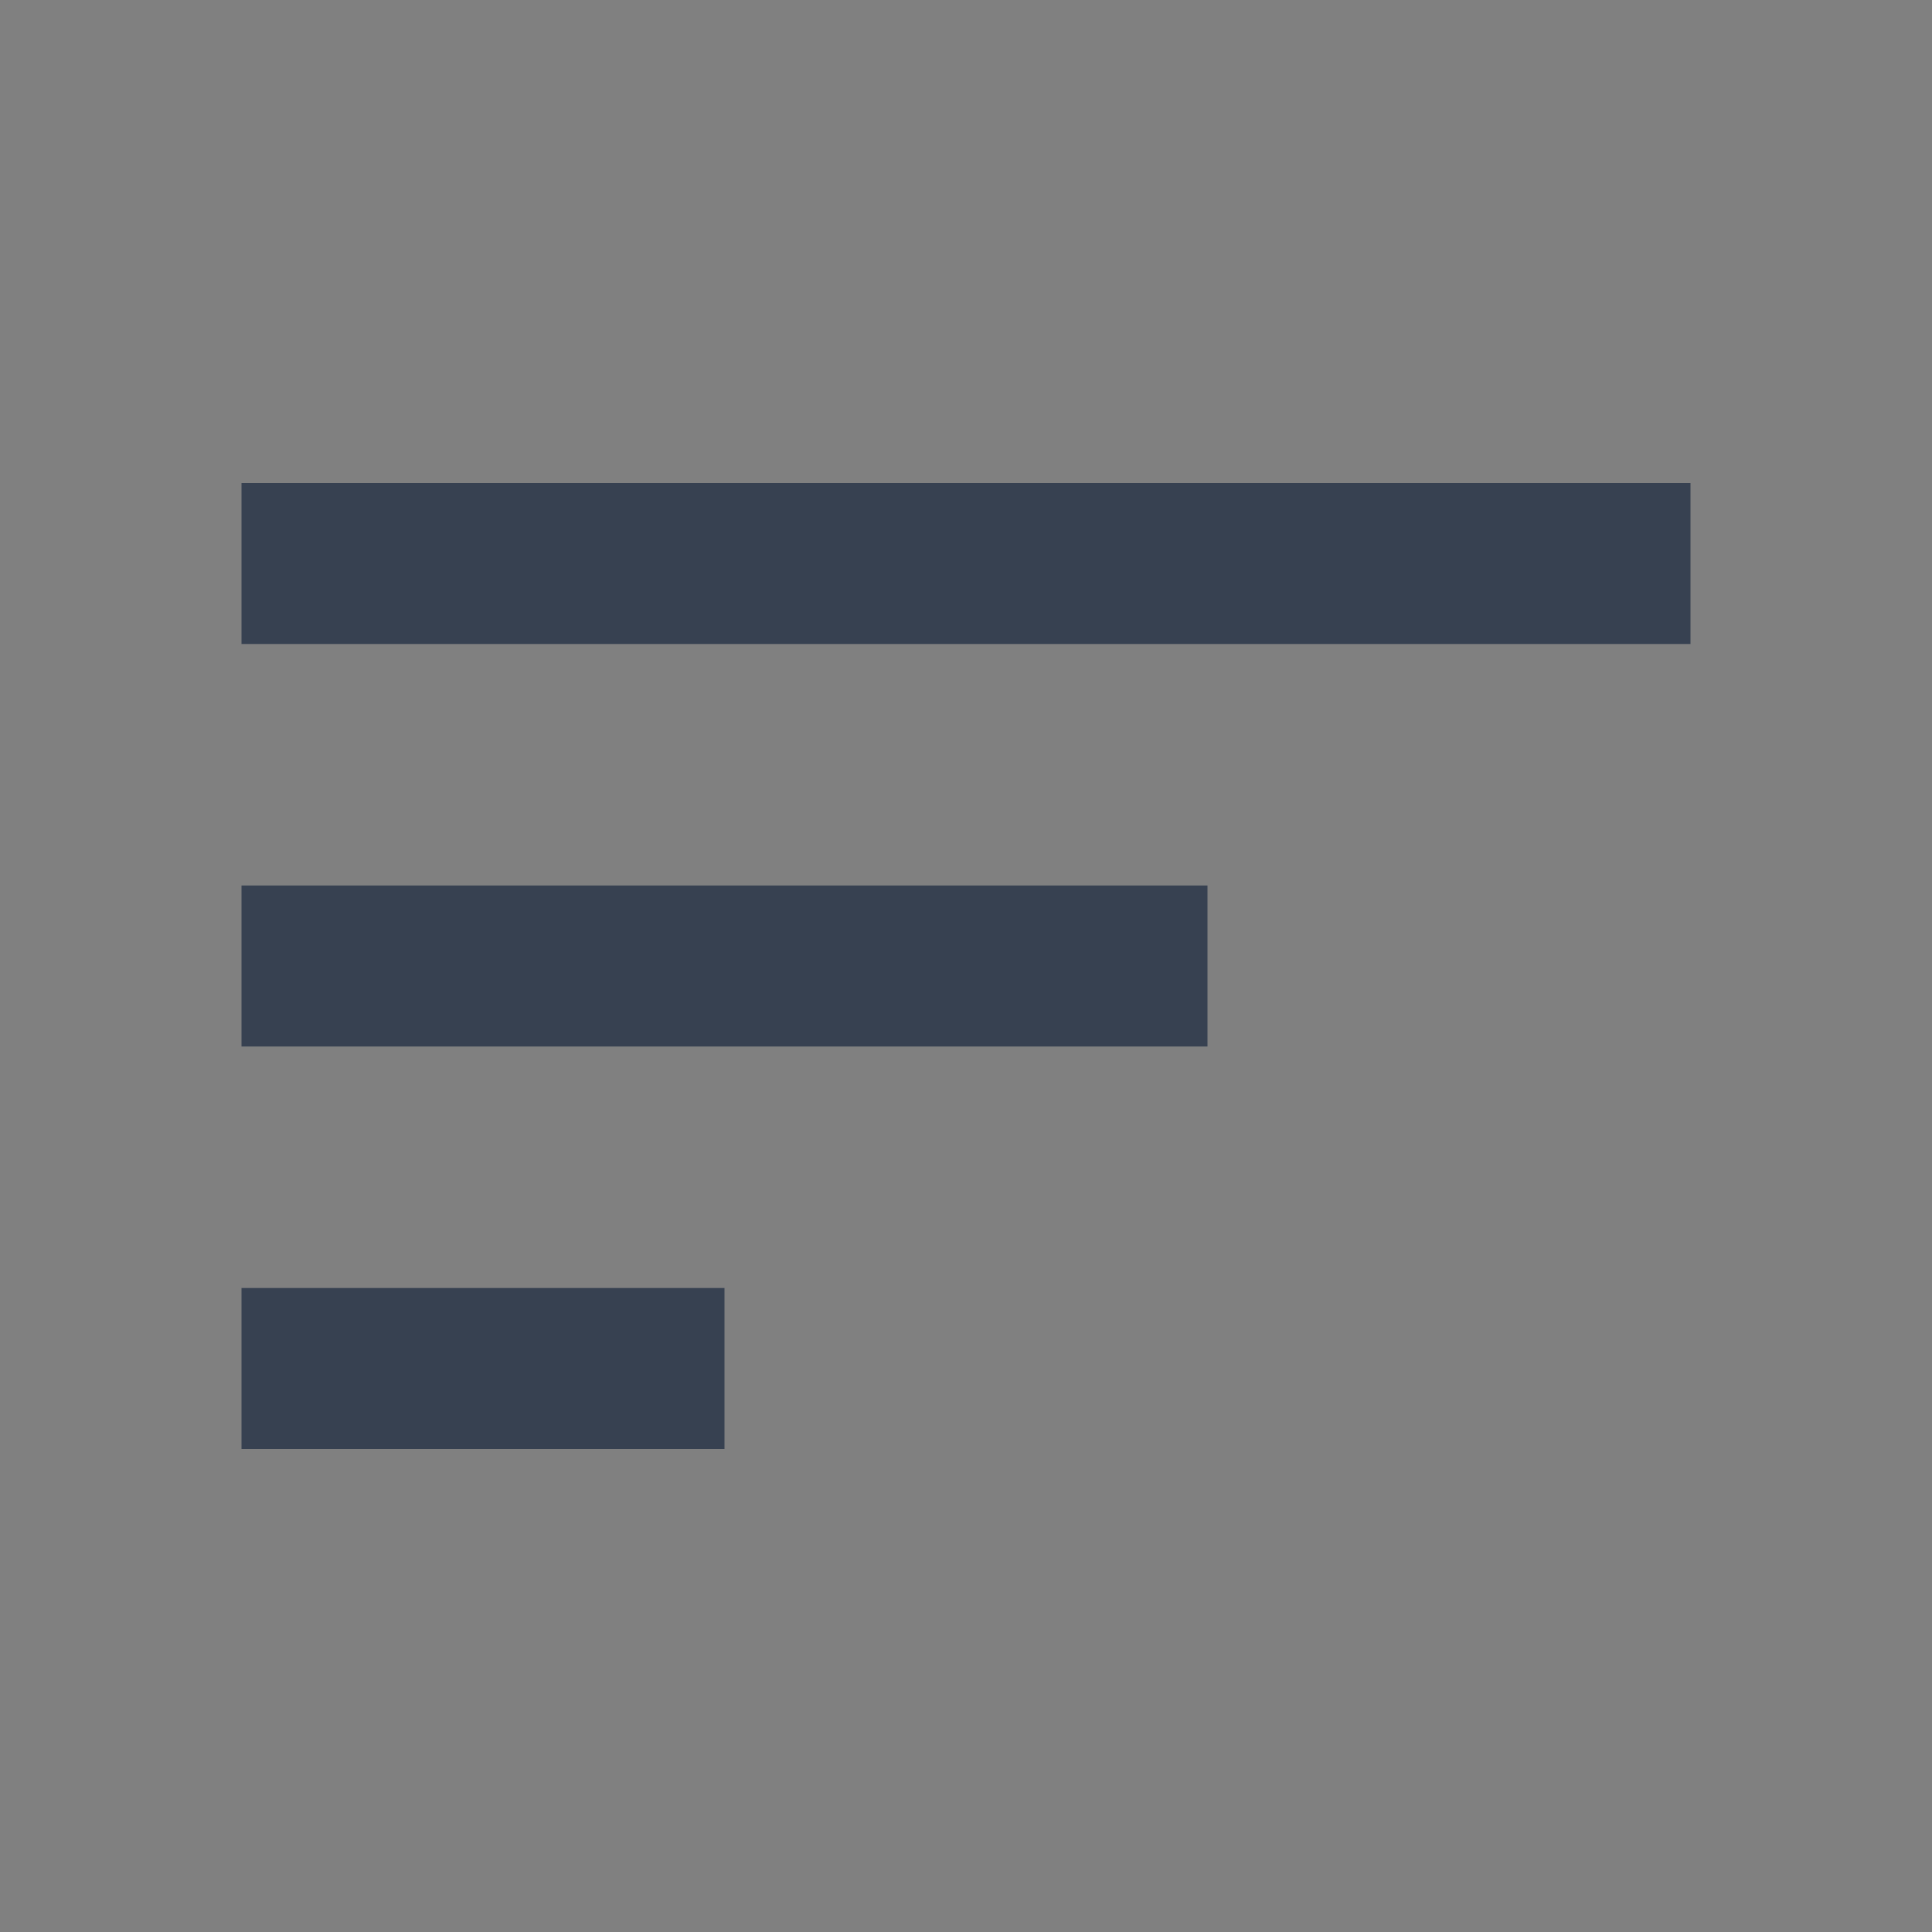 <svg width="18" height="18" viewBox="0 0 18 18" fill="none" xmlns="http://www.w3.org/2000/svg">
<rect x="0" y="0" width="18" height="18" fill="#808080" stroke="none"/>
<g clip-path="url(#clip0_2224_42755)">
<path d="M6.25 12.5V13H2.75V12.5H6.25ZM15.25 5.5H2.75V5H15.25V5.5ZM10.75 9.25H2.75V8.75H10.75V9.25Z" fill="white" stroke="#374151"/>
</g>
<defs>
<clipPath id="clip0_2224_42755">
<rect width="18" height="18" fill="white"/>
</clipPath>
</defs>
</svg>
